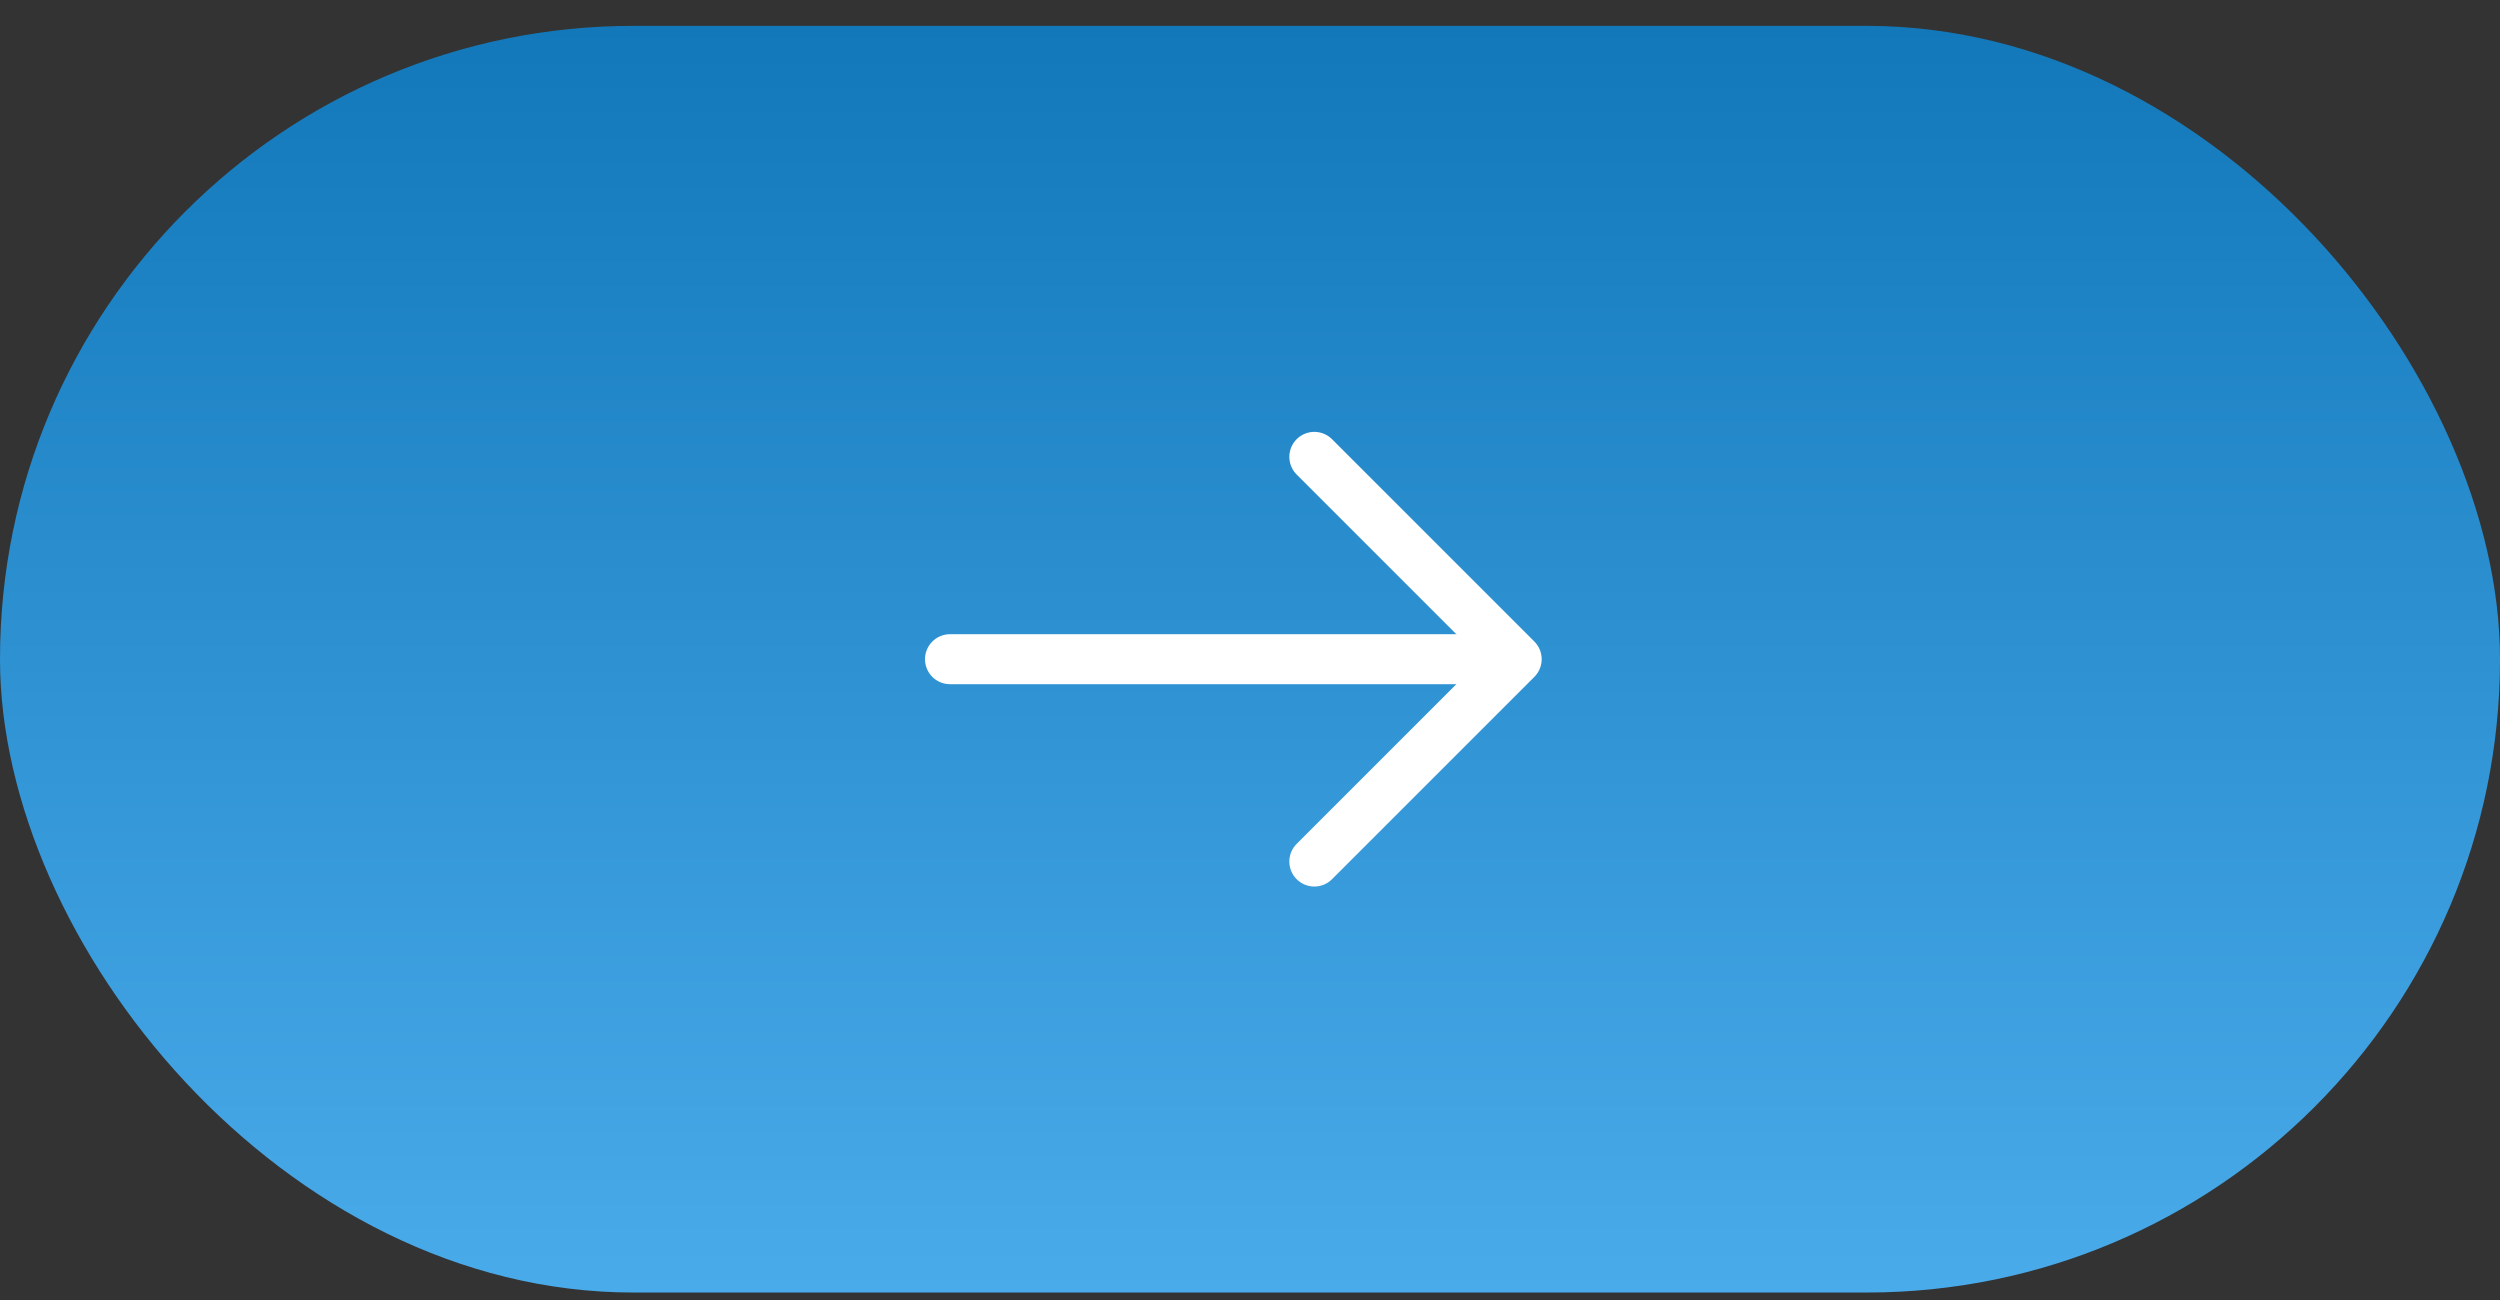 <svg xmlns="http://www.w3.org/2000/svg" width="75" height="39" viewBox="0 0 75 39" fill="none"><rect x="0" y="0" width="75" height="39" fill="#333333" stroke="none"/><rect y="0.776" width="75" height="38" rx="19" fill="url(#paint0_linear_440_357)"></rect><path d="M39.43 13.706L45.5 19.776L39.43 25.846" stroke="white" stroke-width="1.5" stroke-miterlimit="10" stroke-linecap="round" stroke-linejoin="round"></path><path d="M28.5 19.776H45.33" stroke="white" stroke-width="1.5" stroke-miterlimit="10" stroke-linecap="round" stroke-linejoin="round"></path><defs><linearGradient id="paint0_linear_440_357" x1="37.5" y1="0.776" x2="37.5" y2="38.776" gradientUnits="userSpaceOnUse"><stop stop-color="#1278BA"></stop><stop offset="1" stop-color="#4AABEA"></stop></linearGradient></defs></svg>